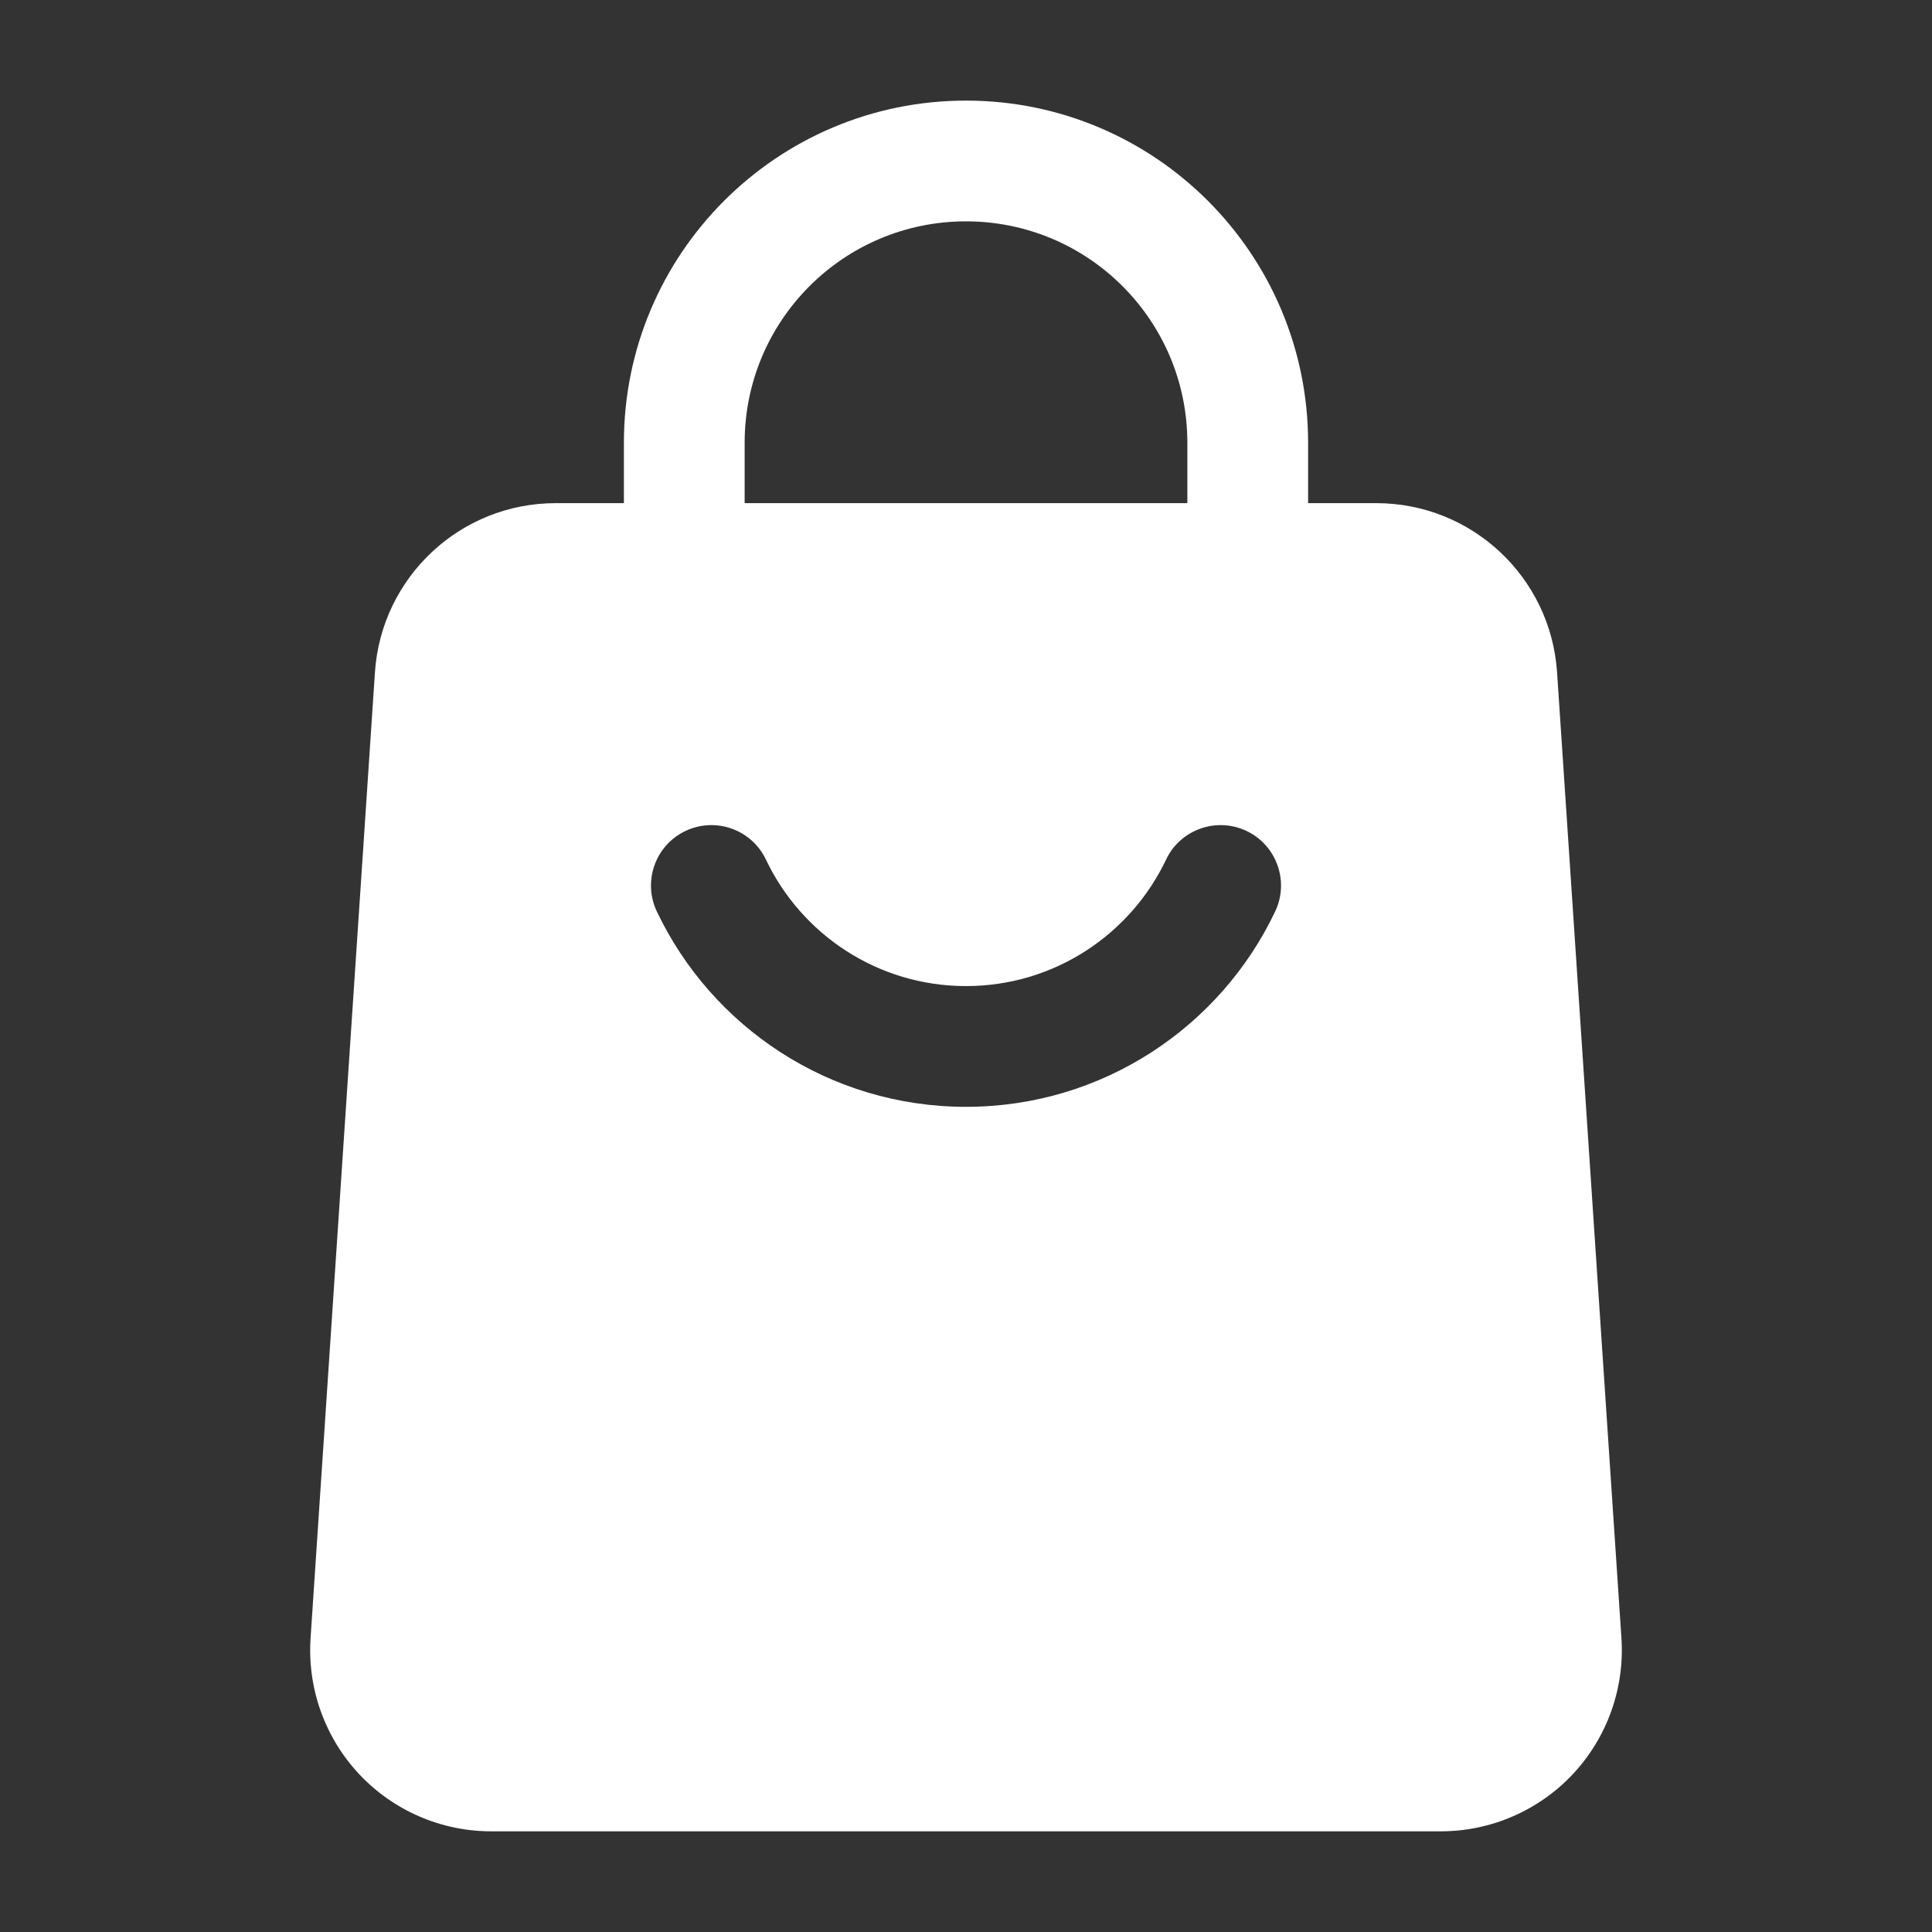 <?xml version="1.0" encoding="UTF-8"?>
<svg xmlns="http://www.w3.org/2000/svg" width="28" height="28" viewBox="0 0 28 28" fill="none">
  <rect x="0" y="0" width="28" height="28" fill="#333333" stroke="none"/>
  <path fill-rule="evenodd" clip-rule="evenodd" d="M18.958 8.167C18.958 8.65 18.566 9.042 18.083 9.042C17.6 9.042 17.208 8.65 17.208 8.167V6.417C17.208 4.644 15.772 3.208 14 3.208C12.228 3.208 10.792 4.644 10.792 6.417V8.167C10.792 8.65 10.4 9.042 9.917 9.042C9.434 9.042 9.042 8.65 9.042 8.167V6.417C9.042 3.678 11.262 1.458 14 1.458C16.738 1.458 18.958 3.678 18.958 6.417V8.167Z" fill="white"></path>
  <path fill-rule="evenodd" clip-rule="evenodd" d="M22.566 9.742L23.499 23.741C23.547 24.467 23.293 25.179 22.797 25.71C22.3 26.241 21.605 26.541 20.88 26.541H7.12C6.394 26.541 5.7 26.241 5.203 25.71C4.707 25.179 4.453 24.467 4.501 23.741L5.434 9.742C5.527 8.363 6.672 7.292 8.053 7.292H19.947C21.328 7.292 22.474 8.363 22.566 9.742ZM16.9 12.457C16.385 13.541 15.28 14.291 14 14.291C12.72 14.291 11.615 13.541 11.1 12.457C10.893 12.021 10.37 11.836 9.934 12.043C9.498 12.25 9.312 12.773 9.519 13.209C10.315 14.884 12.023 16.041 14 16.041C15.977 16.041 17.686 14.884 18.481 13.209C18.688 12.773 18.502 12.25 18.066 12.043C17.63 11.836 17.107 12.021 16.9 12.457Z" fill="white"></path>
</svg>
